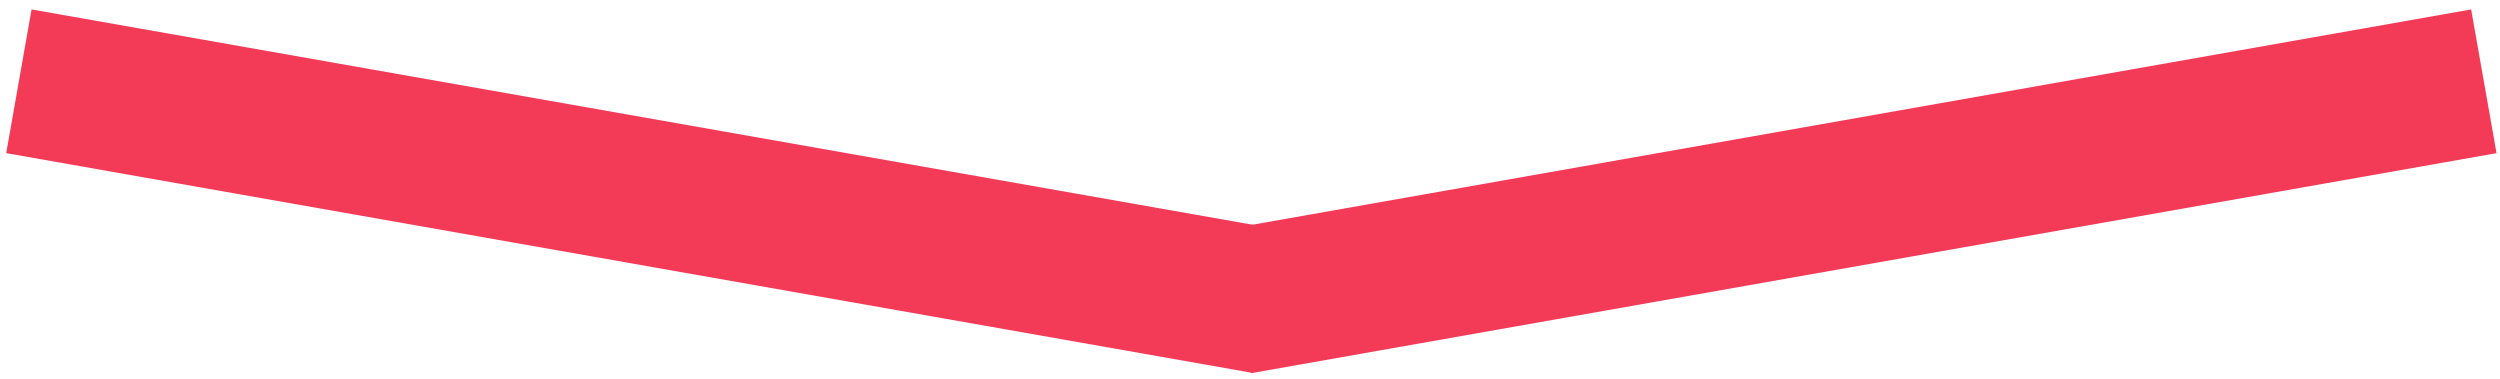 <?xml version="1.0" encoding="UTF-8"?> <svg xmlns="http://www.w3.org/2000/svg" width="257" height="39" viewBox="0 0 257 39" fill="none"> <rect x="3.244" y="0.97" width="130" height="15" transform="rotate(10 3.244 0.97)" fill="#F33B57"></rect> <rect width="130" height="15" transform="matrix(-0.985 0.174 0.174 0.985 254.033 0.97)" fill="#F33B57"></rect> </svg> 